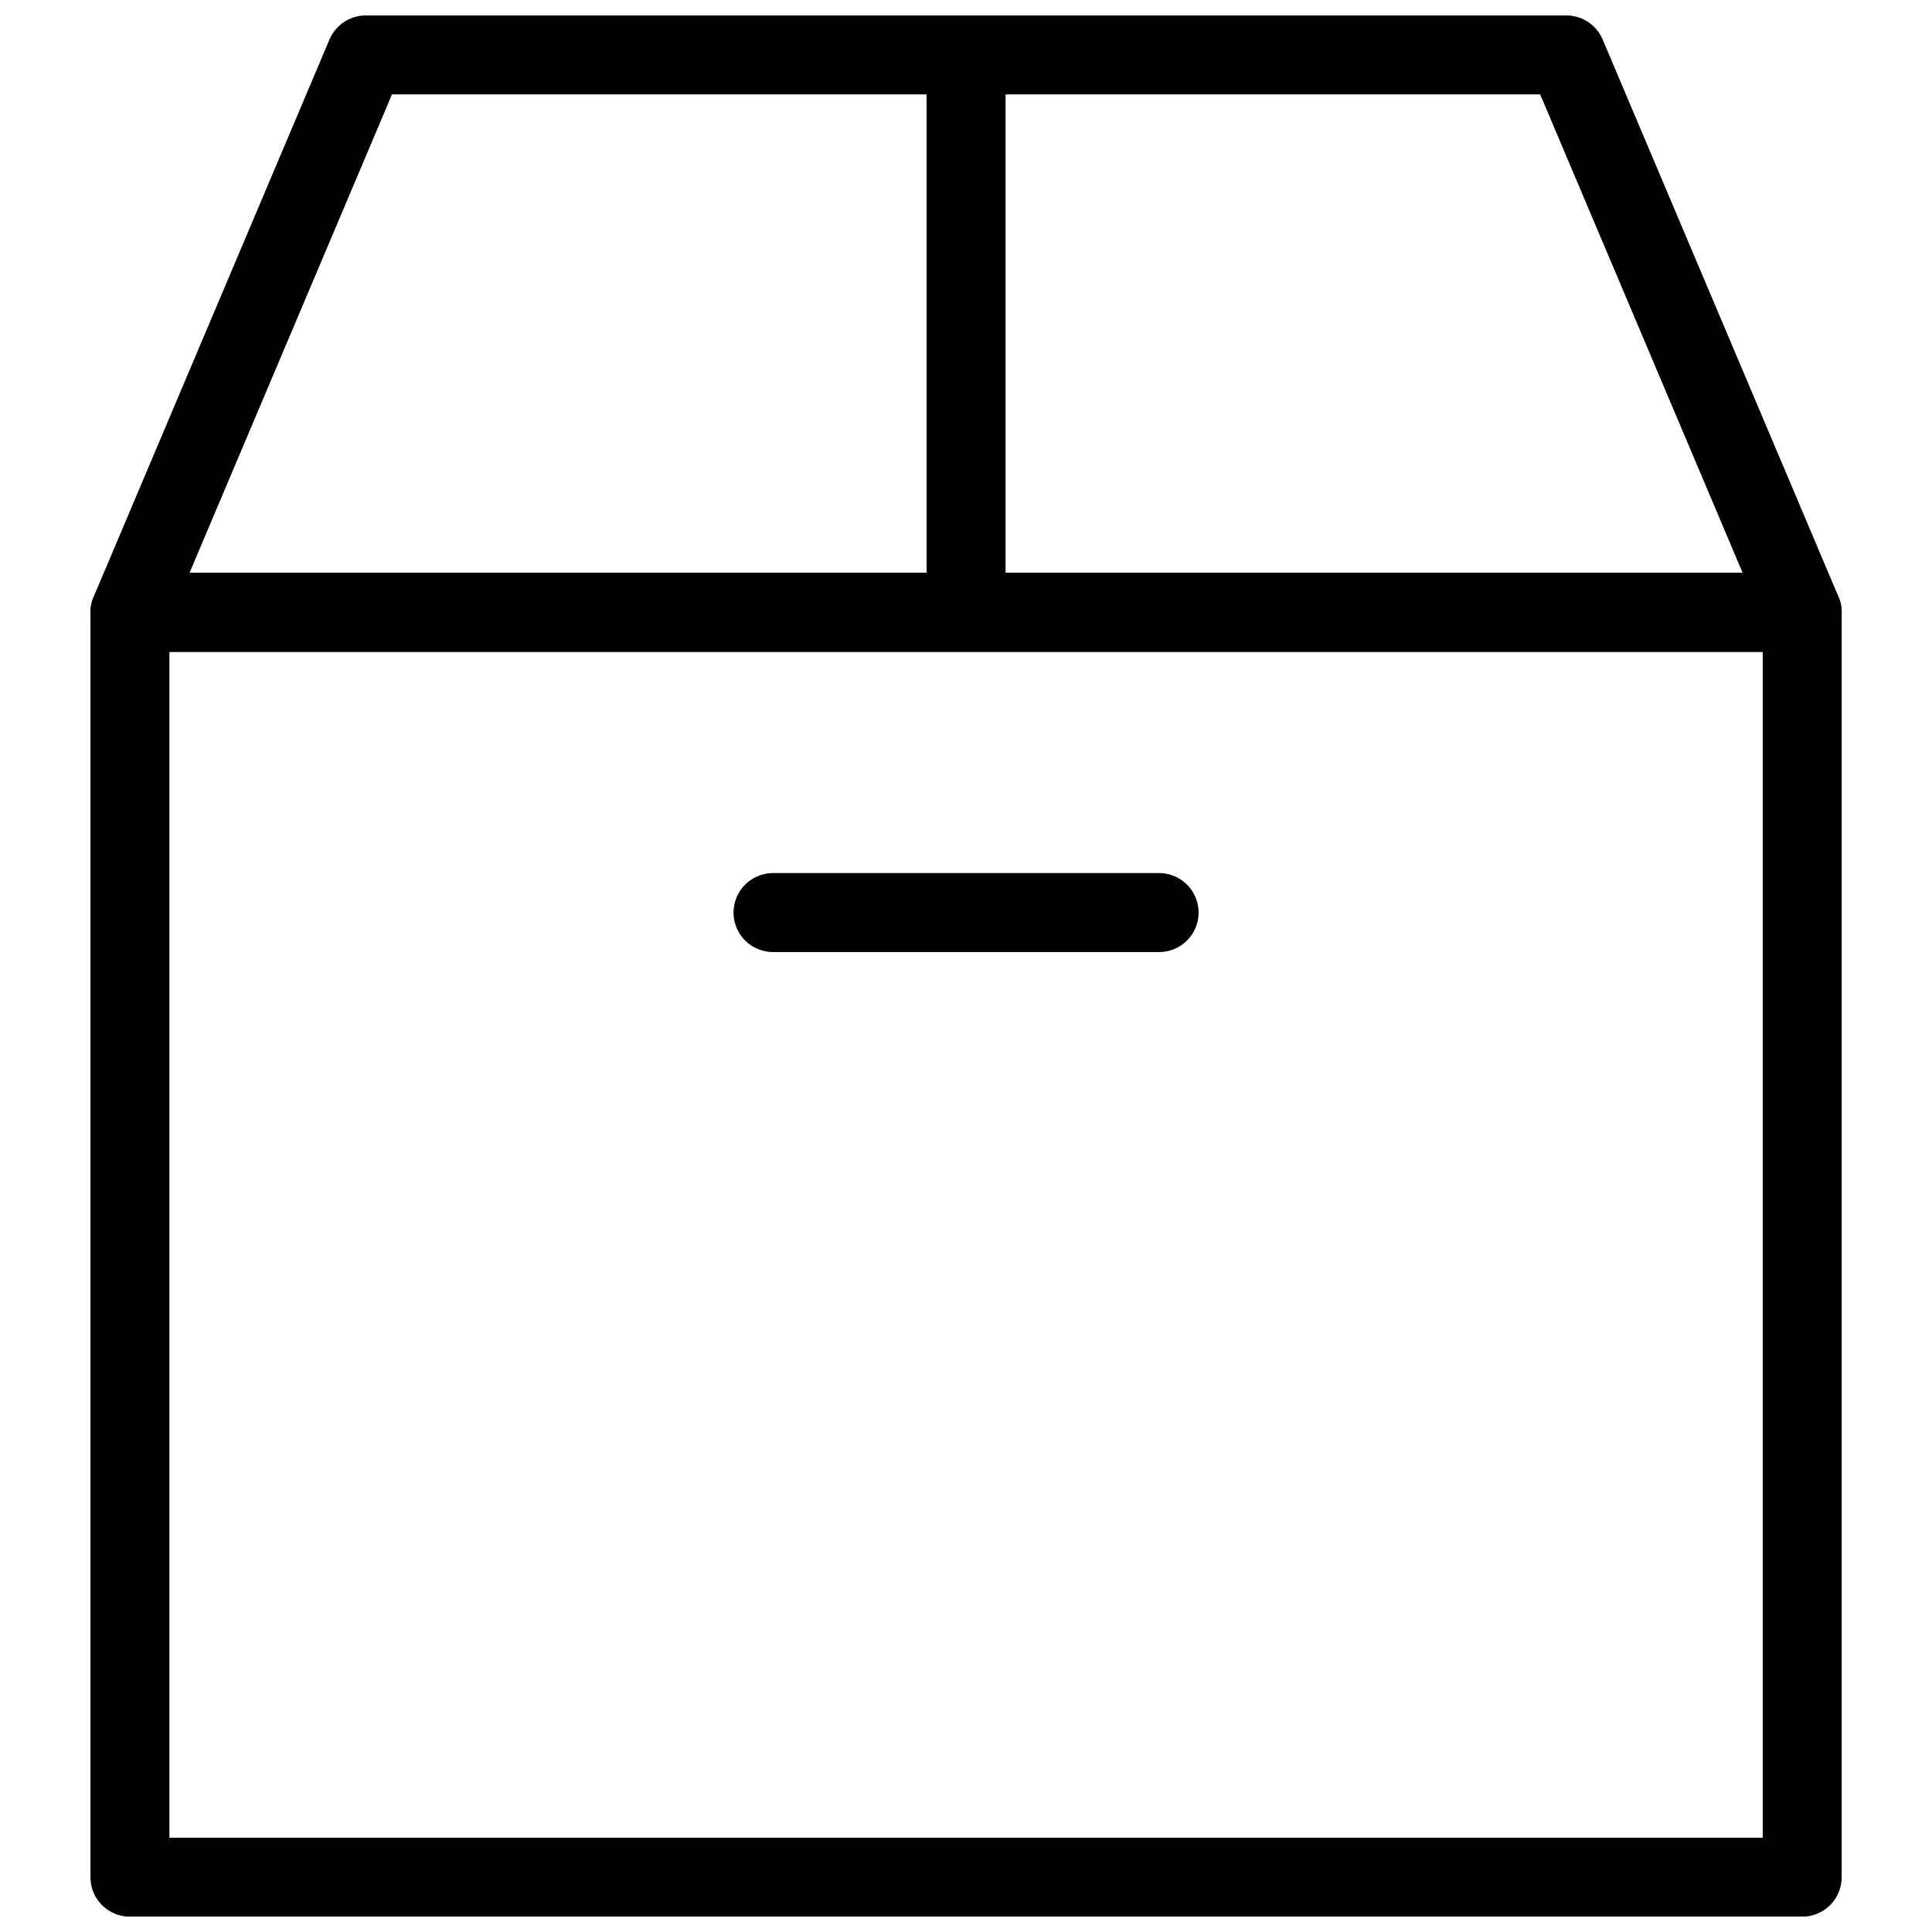 <?xml version="1.0" encoding="UTF-8"?>
<!-- Uploaded to: SVG Repo, www.svgrepo.com, Generator: SVG Repo Mixer Tools -->
<svg width="800px" height="800px" version="1.1" viewBox="144 144 512 512" xmlns="http://www.w3.org/2000/svg">
 <defs>
  <clipPath id="c">
   <path d="m167 295h466v356.9h-466z"/>
  </clipPath>
  <clipPath id="b">
   <path d="m167 148.09h466v168.91h-466z"/>
  </clipPath>
  <clipPath id="a">
   <path d="m389 148.09h22v163.91h-22z"/>
  </clipPath>
 </defs>
 <g clip-path="url(#c)">
  <path transform="matrix(5.231 0 0 5.231 167.97 148.09)" d="m2 30.24h84.72v64.08h-84.72zm0 0" fill="none" stroke="#000000" stroke-linecap="round" stroke-linejoin="round" stroke-width="4"/>
 </g>
 <g clip-path="url(#b)">
  <path transform="matrix(5.231 0 0 5.231 167.97 148.09)" d="m74.77 2h-60.819l-11.95 28.24h84.72zm0 0" fill="none" stroke="#000000" stroke-linecap="round" stroke-linejoin="round" stroke-width="4"/>
 </g>
 <g clip-path="url(#a)">
  <path transform="matrix(5.231 0 0 5.231 167.97 148.09)" d="m44.36 29.15v-27.15" fill="none" stroke="#000000" stroke-linecap="round" stroke-linejoin="round" stroke-width="4"/>
 </g>
 <path transform="matrix(5.231 0 0 5.231 167.97 148.09)" d="m34.58 45.45h19.56" fill="none" stroke="#000000" stroke-linecap="round" stroke-linejoin="round" stroke-width="4"/>
</svg>